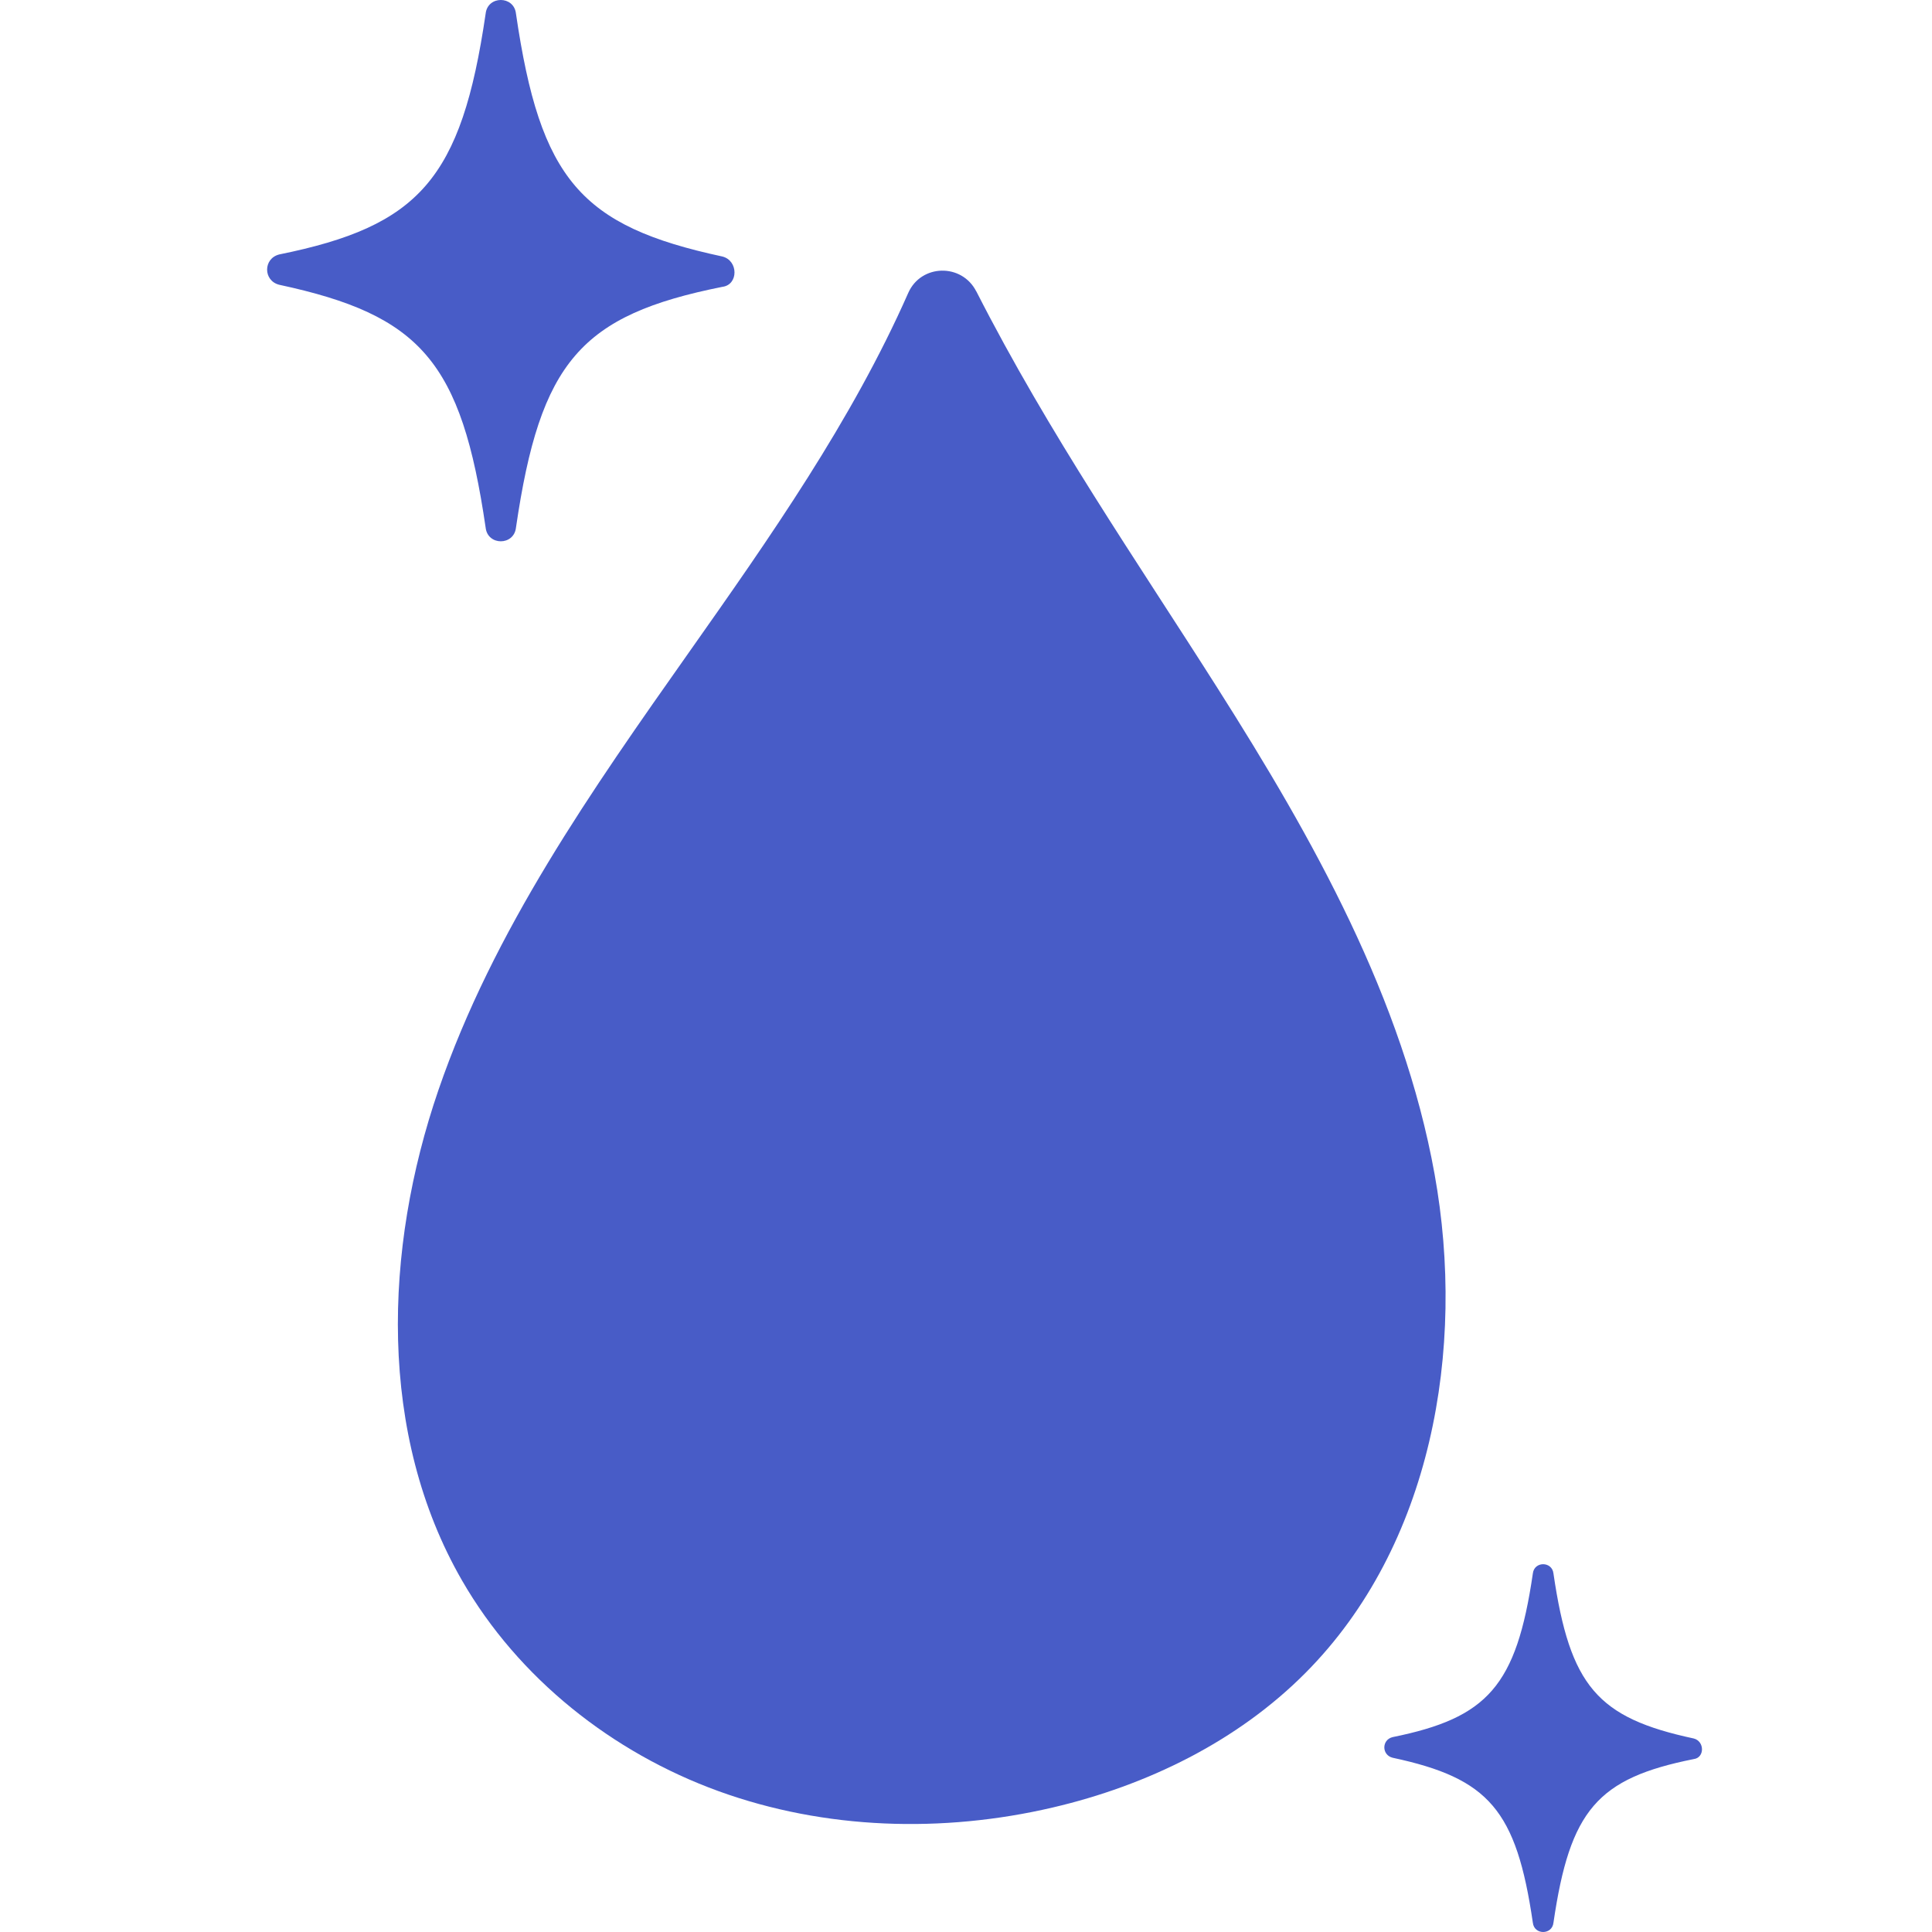 <svg viewBox="0 0 30 30" version="1.1" xmlns="http://www.w3.org/2000/svg" id="Reduces_Shine">
  
  <defs>
    <style>
      .st0 {
        fill: #485cc7;
      }
    </style>
  </defs>
  <path d="M15.159,4.524c-.224-.439-.857-.426-1.056.025-.877,1.986-2.147,3.796-3.403,5.578-1.51,2.142-3.041,4.32-3.892,6.799s-.942,5.345.366,7.615c.876,1.521,2.336,2.675,3.986,3.273s3.477.652,5.186.253c1.464-.342,2.869-1.026,3.928-2.093,1.953-1.966,2.494-5.014,2.002-7.742s-1.883-5.203-3.368-7.543c-1.262-1.99-2.616-3.943-3.748-6.165Z" class="st0"></path>
  <path d="M11.217,4.454c-2.2.44-2.828,1.163-3.205,3.739-.031.283-.44.283-.471,0-.377-2.577-1.006-3.299-3.205-3.771-.251-.063-.251-.408,0-.471,2.168-.44,2.828-1.163,3.205-3.739.031-.283.44-.283.471,0,.377,2.577,1.006,3.299,3.205,3.771.251.063.251.44,0,.471Z" class="st0"></path>
  <path d="M26.3,27.315c-1.495.299-1.922.79-2.178,2.541-.021.192-.299.192-.32,0-.256-1.751-.683-2.242-2.178-2.562-.171-.043-.171-.278,0-.32,1.473-.299,1.922-.79,2.178-2.541.021-.192.299-.192.32,0,.256,1.751.683,2.242,2.178,2.562.171.043.171.299,0,.32Z" class="st0"></path>
</svg>